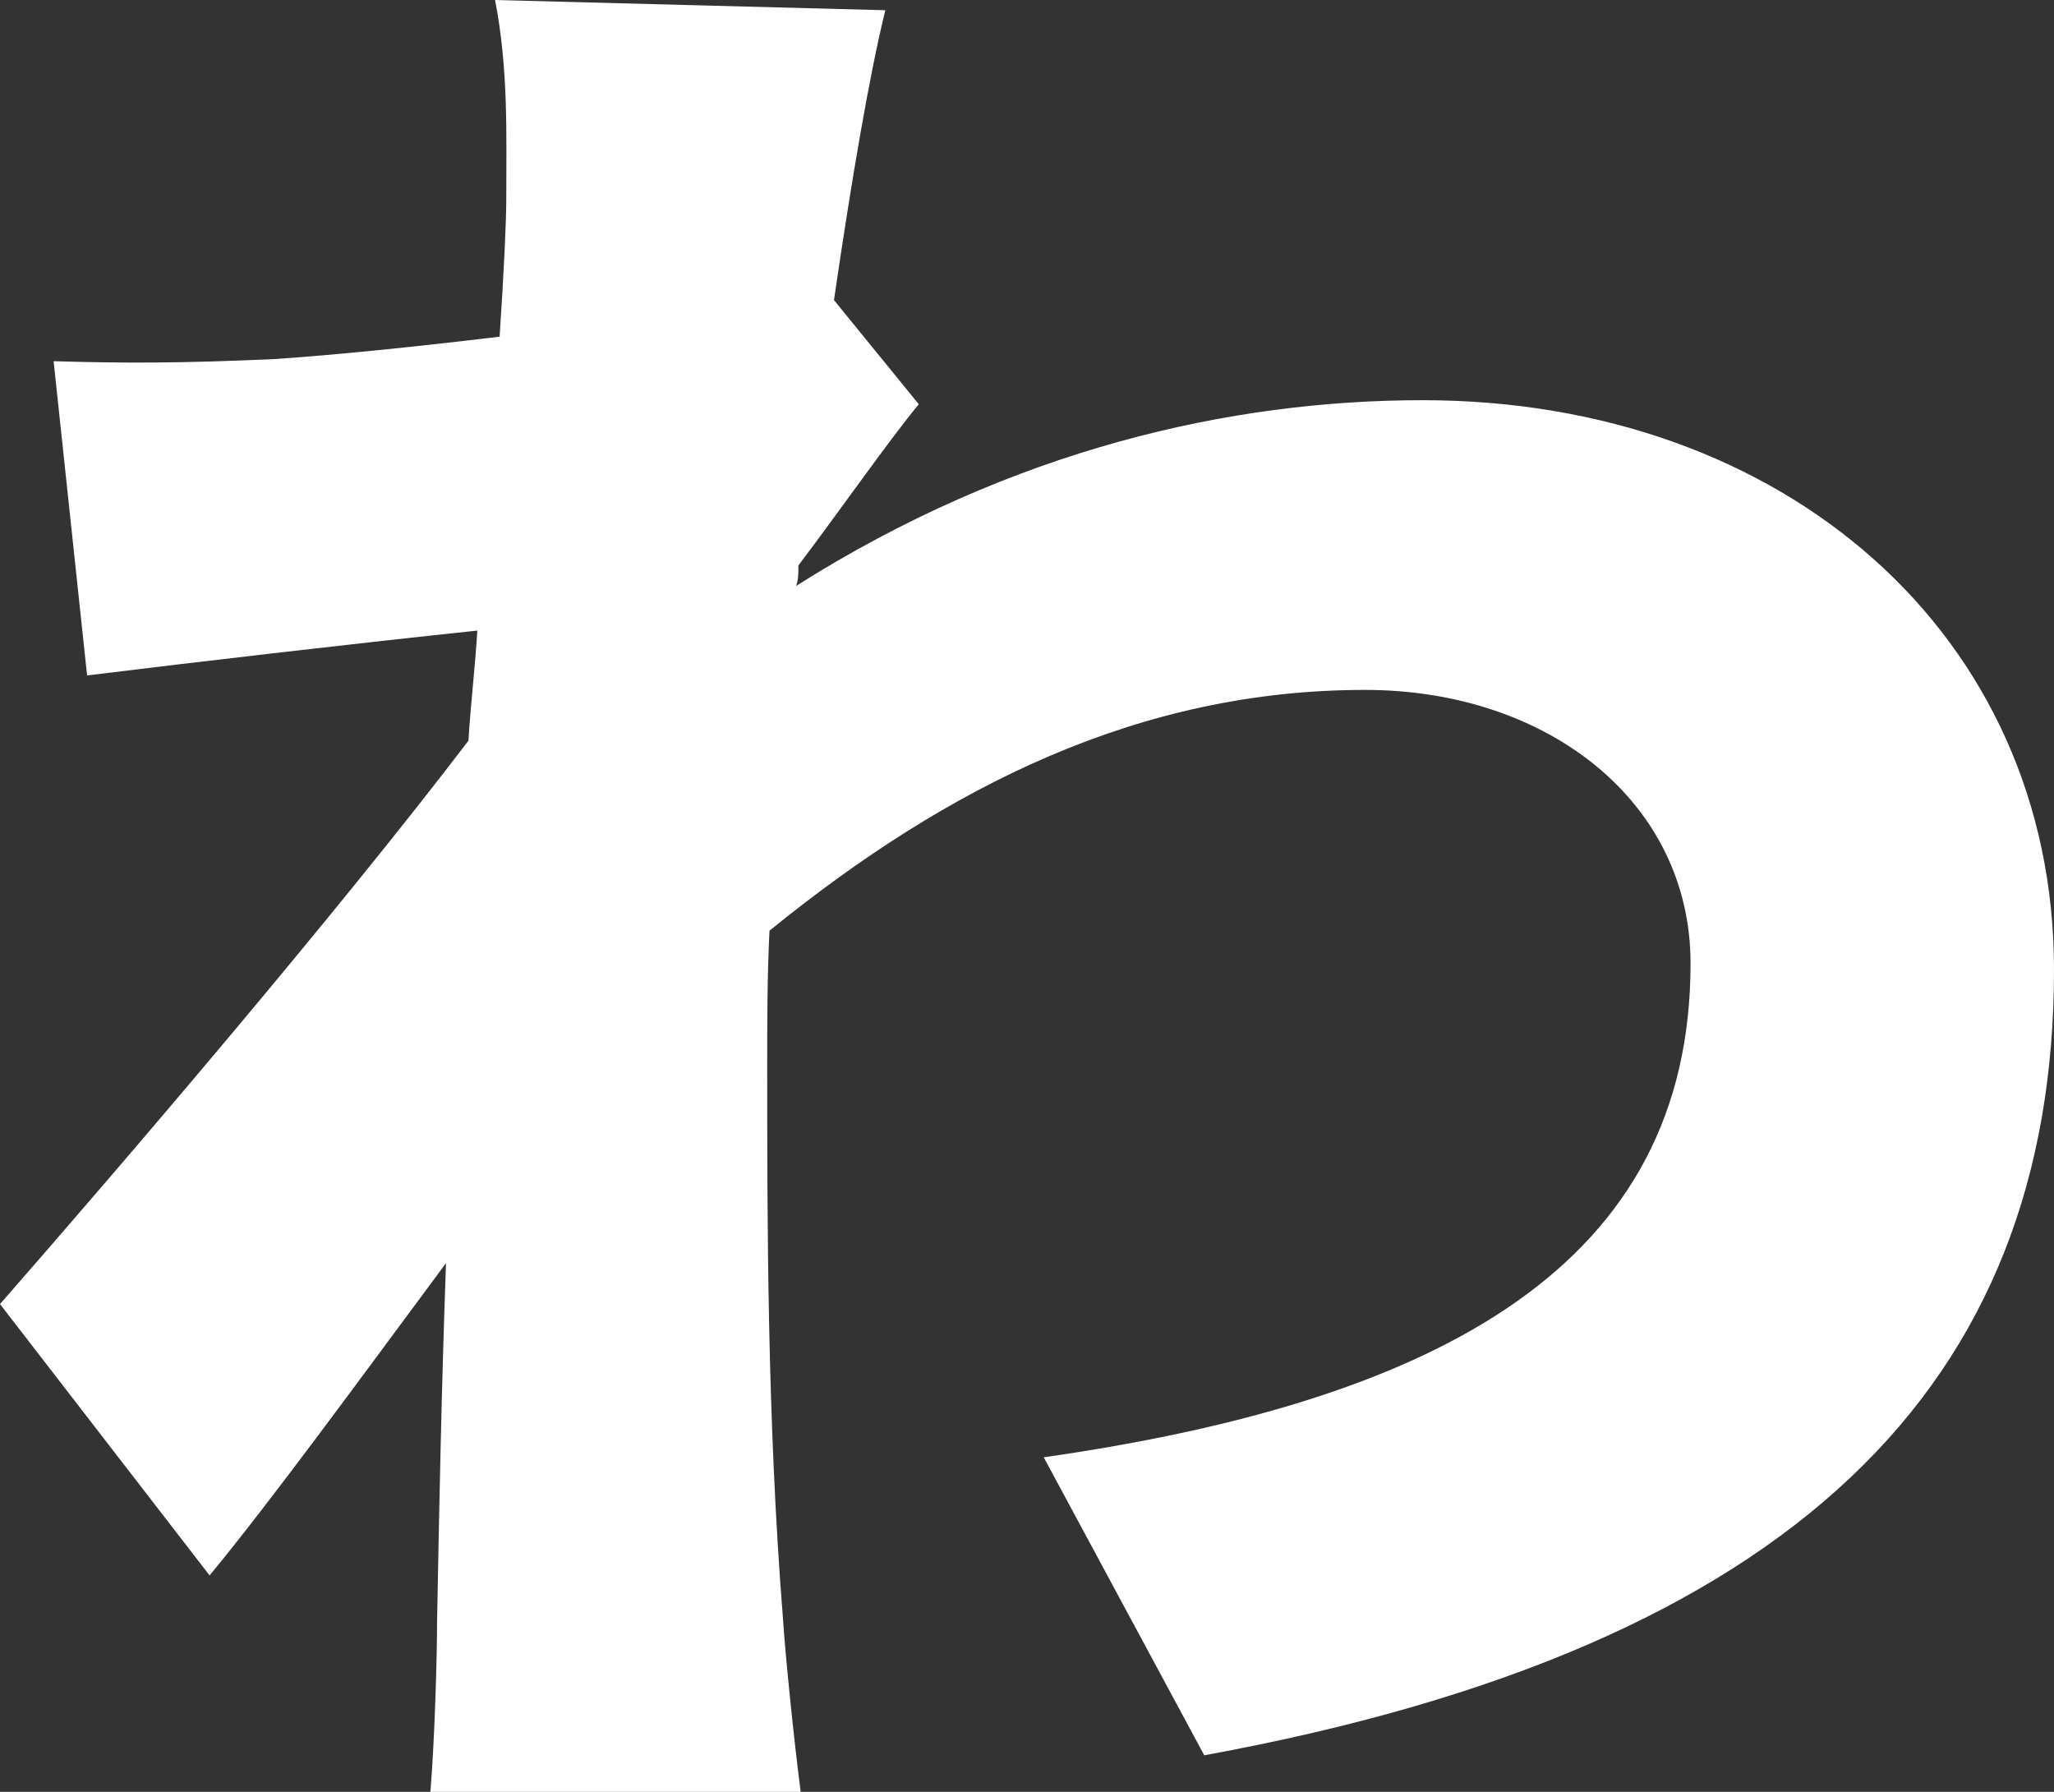 <?xml version="1.0" encoding="UTF-8"?>
<svg id="_レイヤー_2" data-name="レイヤー 2" xmlns="http://www.w3.org/2000/svg" viewBox="0 0 126.42 110.28">
  <rect x="0" y="0" width="126.42" height="110.28" fill="#333333" stroke="none"/>
  <defs>
    <style>
      .cls-1 {
        fill: #fff;
      }
    </style>
  </defs>
  <g id="_レイヤー_1-2" data-name="レイヤー 1">
    <path class="cls-1" d="M31.16,12.31c0-4.02.14-8.04-.69-12.31l24.02.63c-.96,3.89-2.06,10.3-3.16,17.84l5.22,6.41c-1.78,2.14-4.94,6.66-7.41,9.92,0,.5,0,.88-.14,1.26,13.31-8.42,26.77-11.43,38.57-11.43,22.24,0,38.85,14.44,38.85,35.04,0,25.5-15.92,41.7-52.3,48.36l-9.88-18.34c24.57-3.52,39.81-11.93,39.81-30.4,0-9.92-8.78-16.83-20.04-16.83-13.86,0-25.67,5.9-36.65,14.82-.14,2.89-.14,5.65-.14,8.29,0,9.55,0,21.85.96,33.91.14,2.26.69,7.66,1.1,10.8h-22.79c.27-3.27.41-8.41.41-10.43.14-7.54.27-14.19.55-22.11-5.22,7.03-10.71,14.57-14.55,19.22L0,80.26c7.69-8.79,20.59-23.86,28.83-34.67.14-2.26.41-4.52.55-6.78-7.14.75-16.88,1.88-24.02,2.76l-2.06-19.34c4.39.13,7.82.13,13.59-.13,3.71-.25,8.65-.75,13.86-1.38.27-4.02.41-7.16.41-8.42Z"/>
  </g>
</svg>
